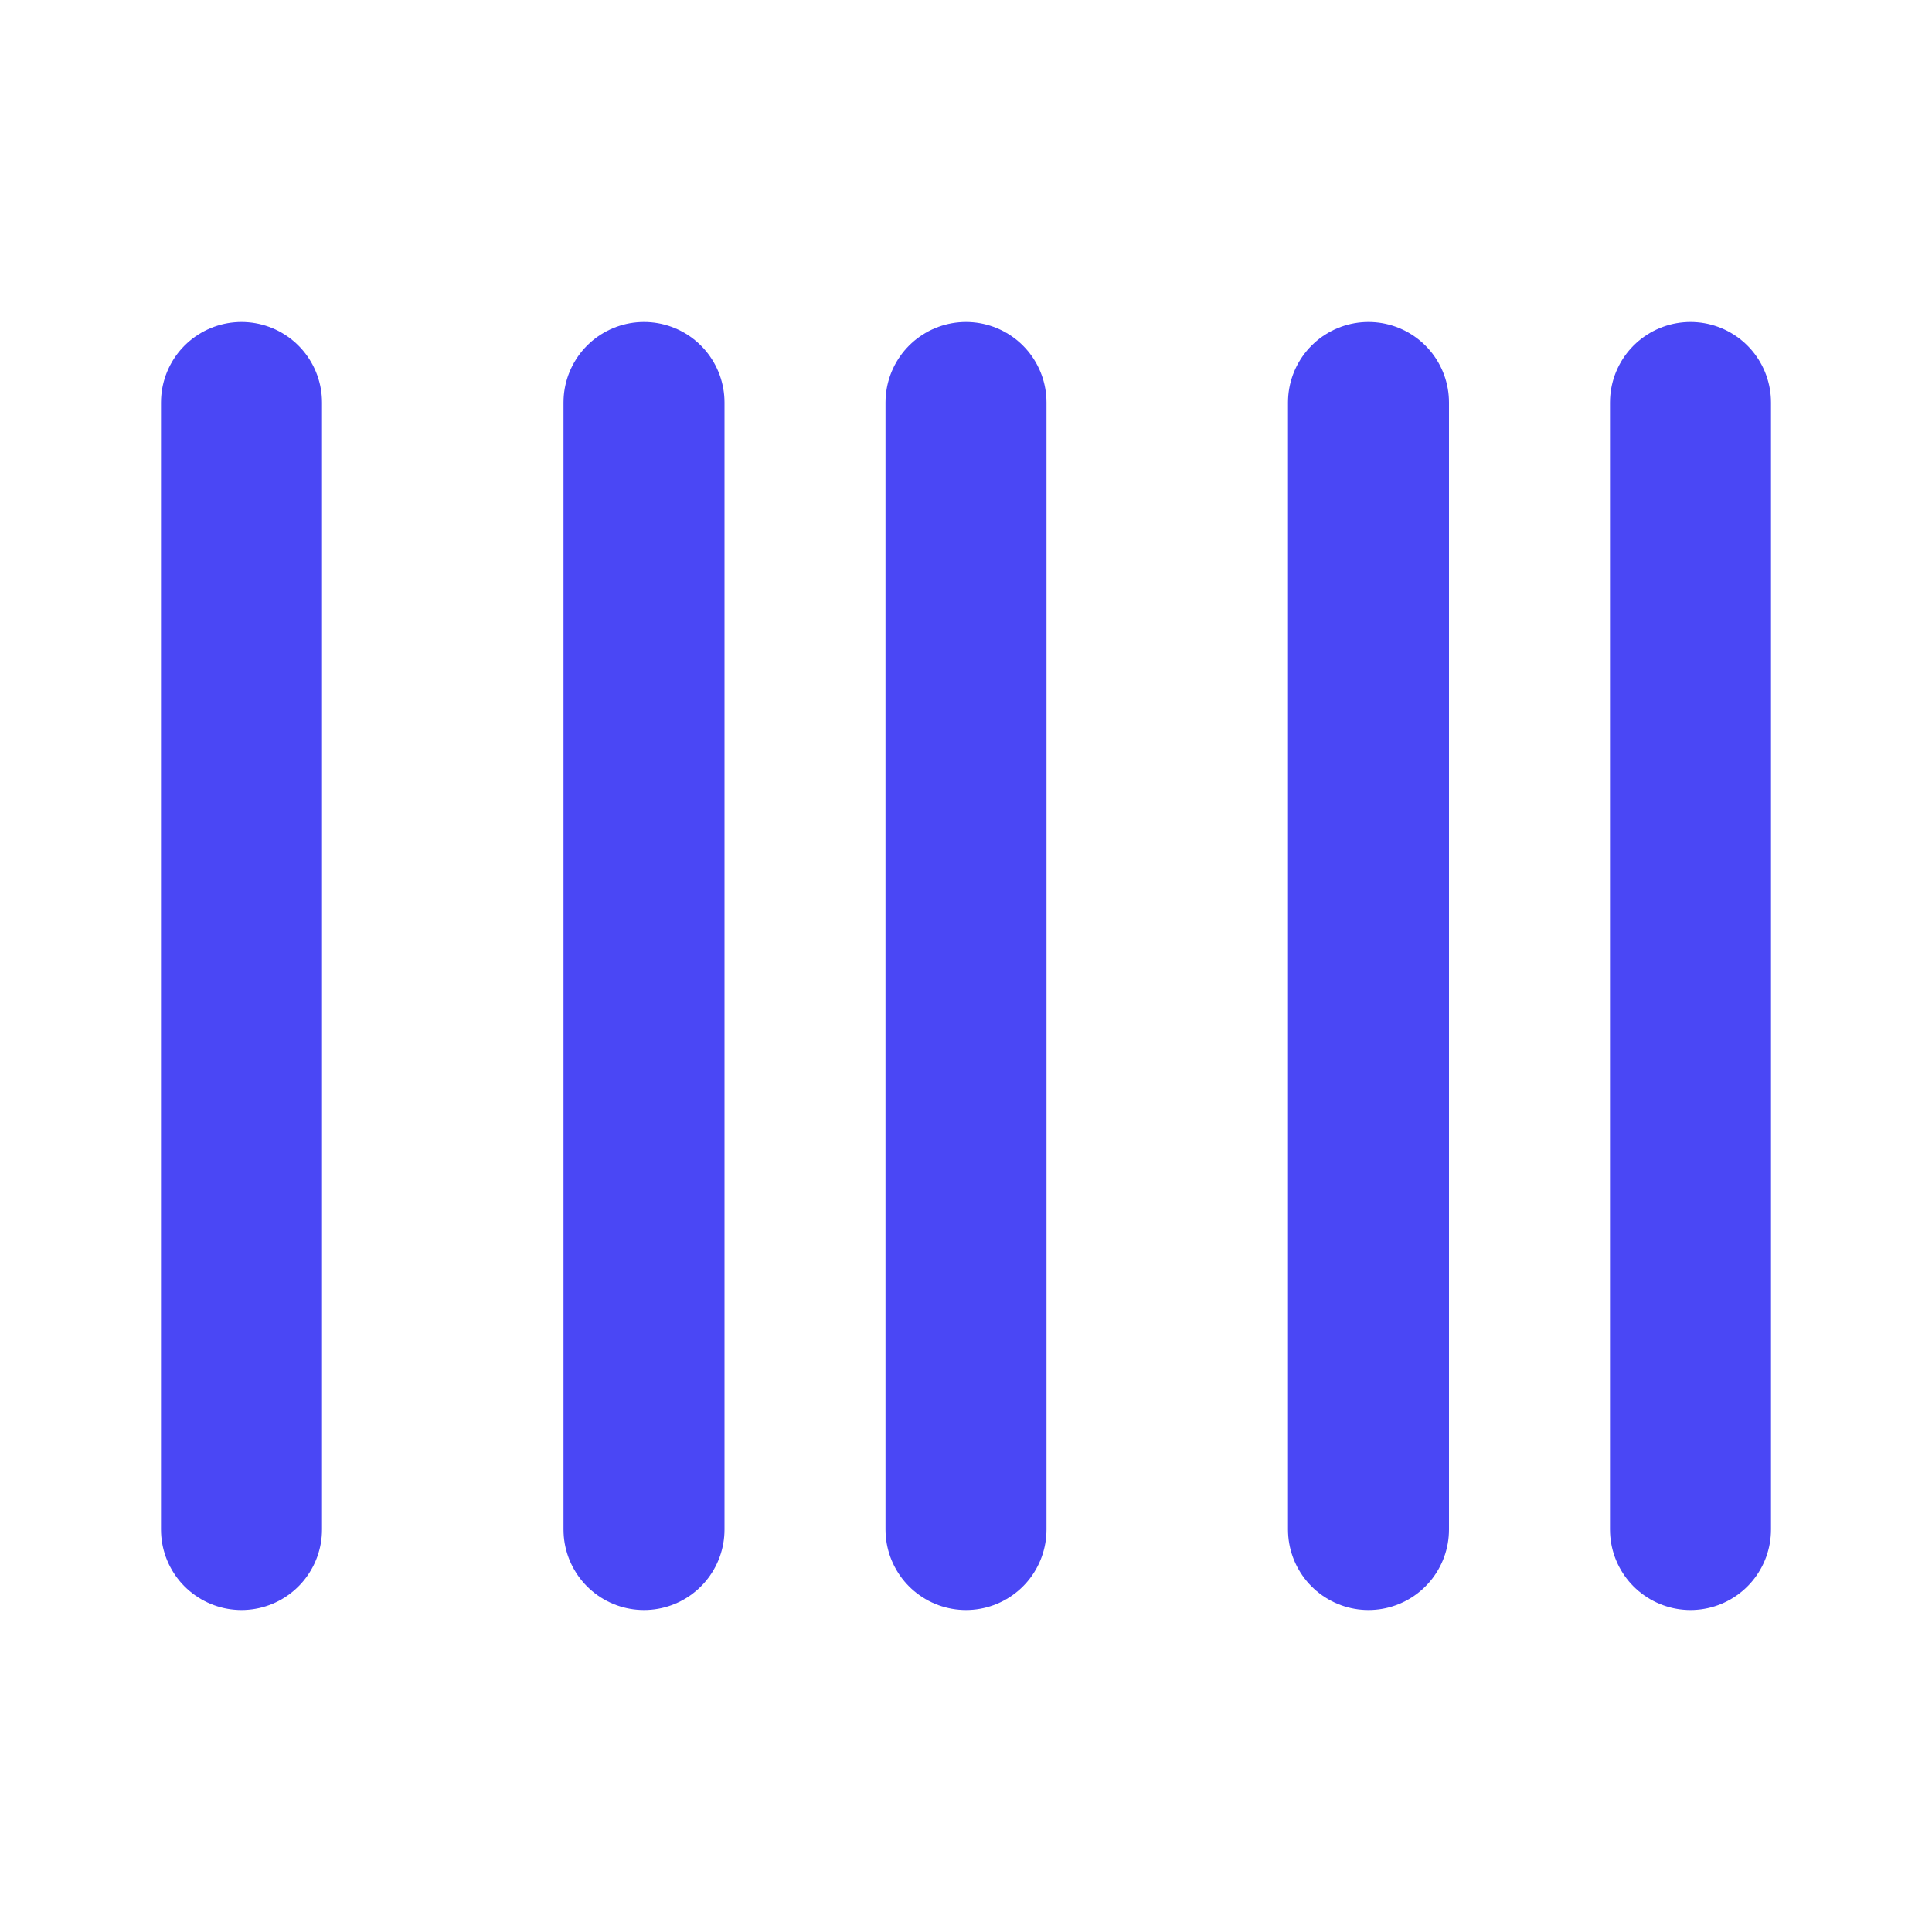 <svg xmlns="http://www.w3.org/2000/svg" width="24" height="24" viewBox="0 0 24 24" fill="none" stroke="#4A47F5" stroke-width="2" stroke-linecap="round" stroke-linejoin="round">
  <path d="M3 5v14"/>
  <path d="M8 5v14"/>
  <path d="M12 5v14"/>
  <path d="M17 5v14"/>
  <path d="M21 5v14"/>
</svg>